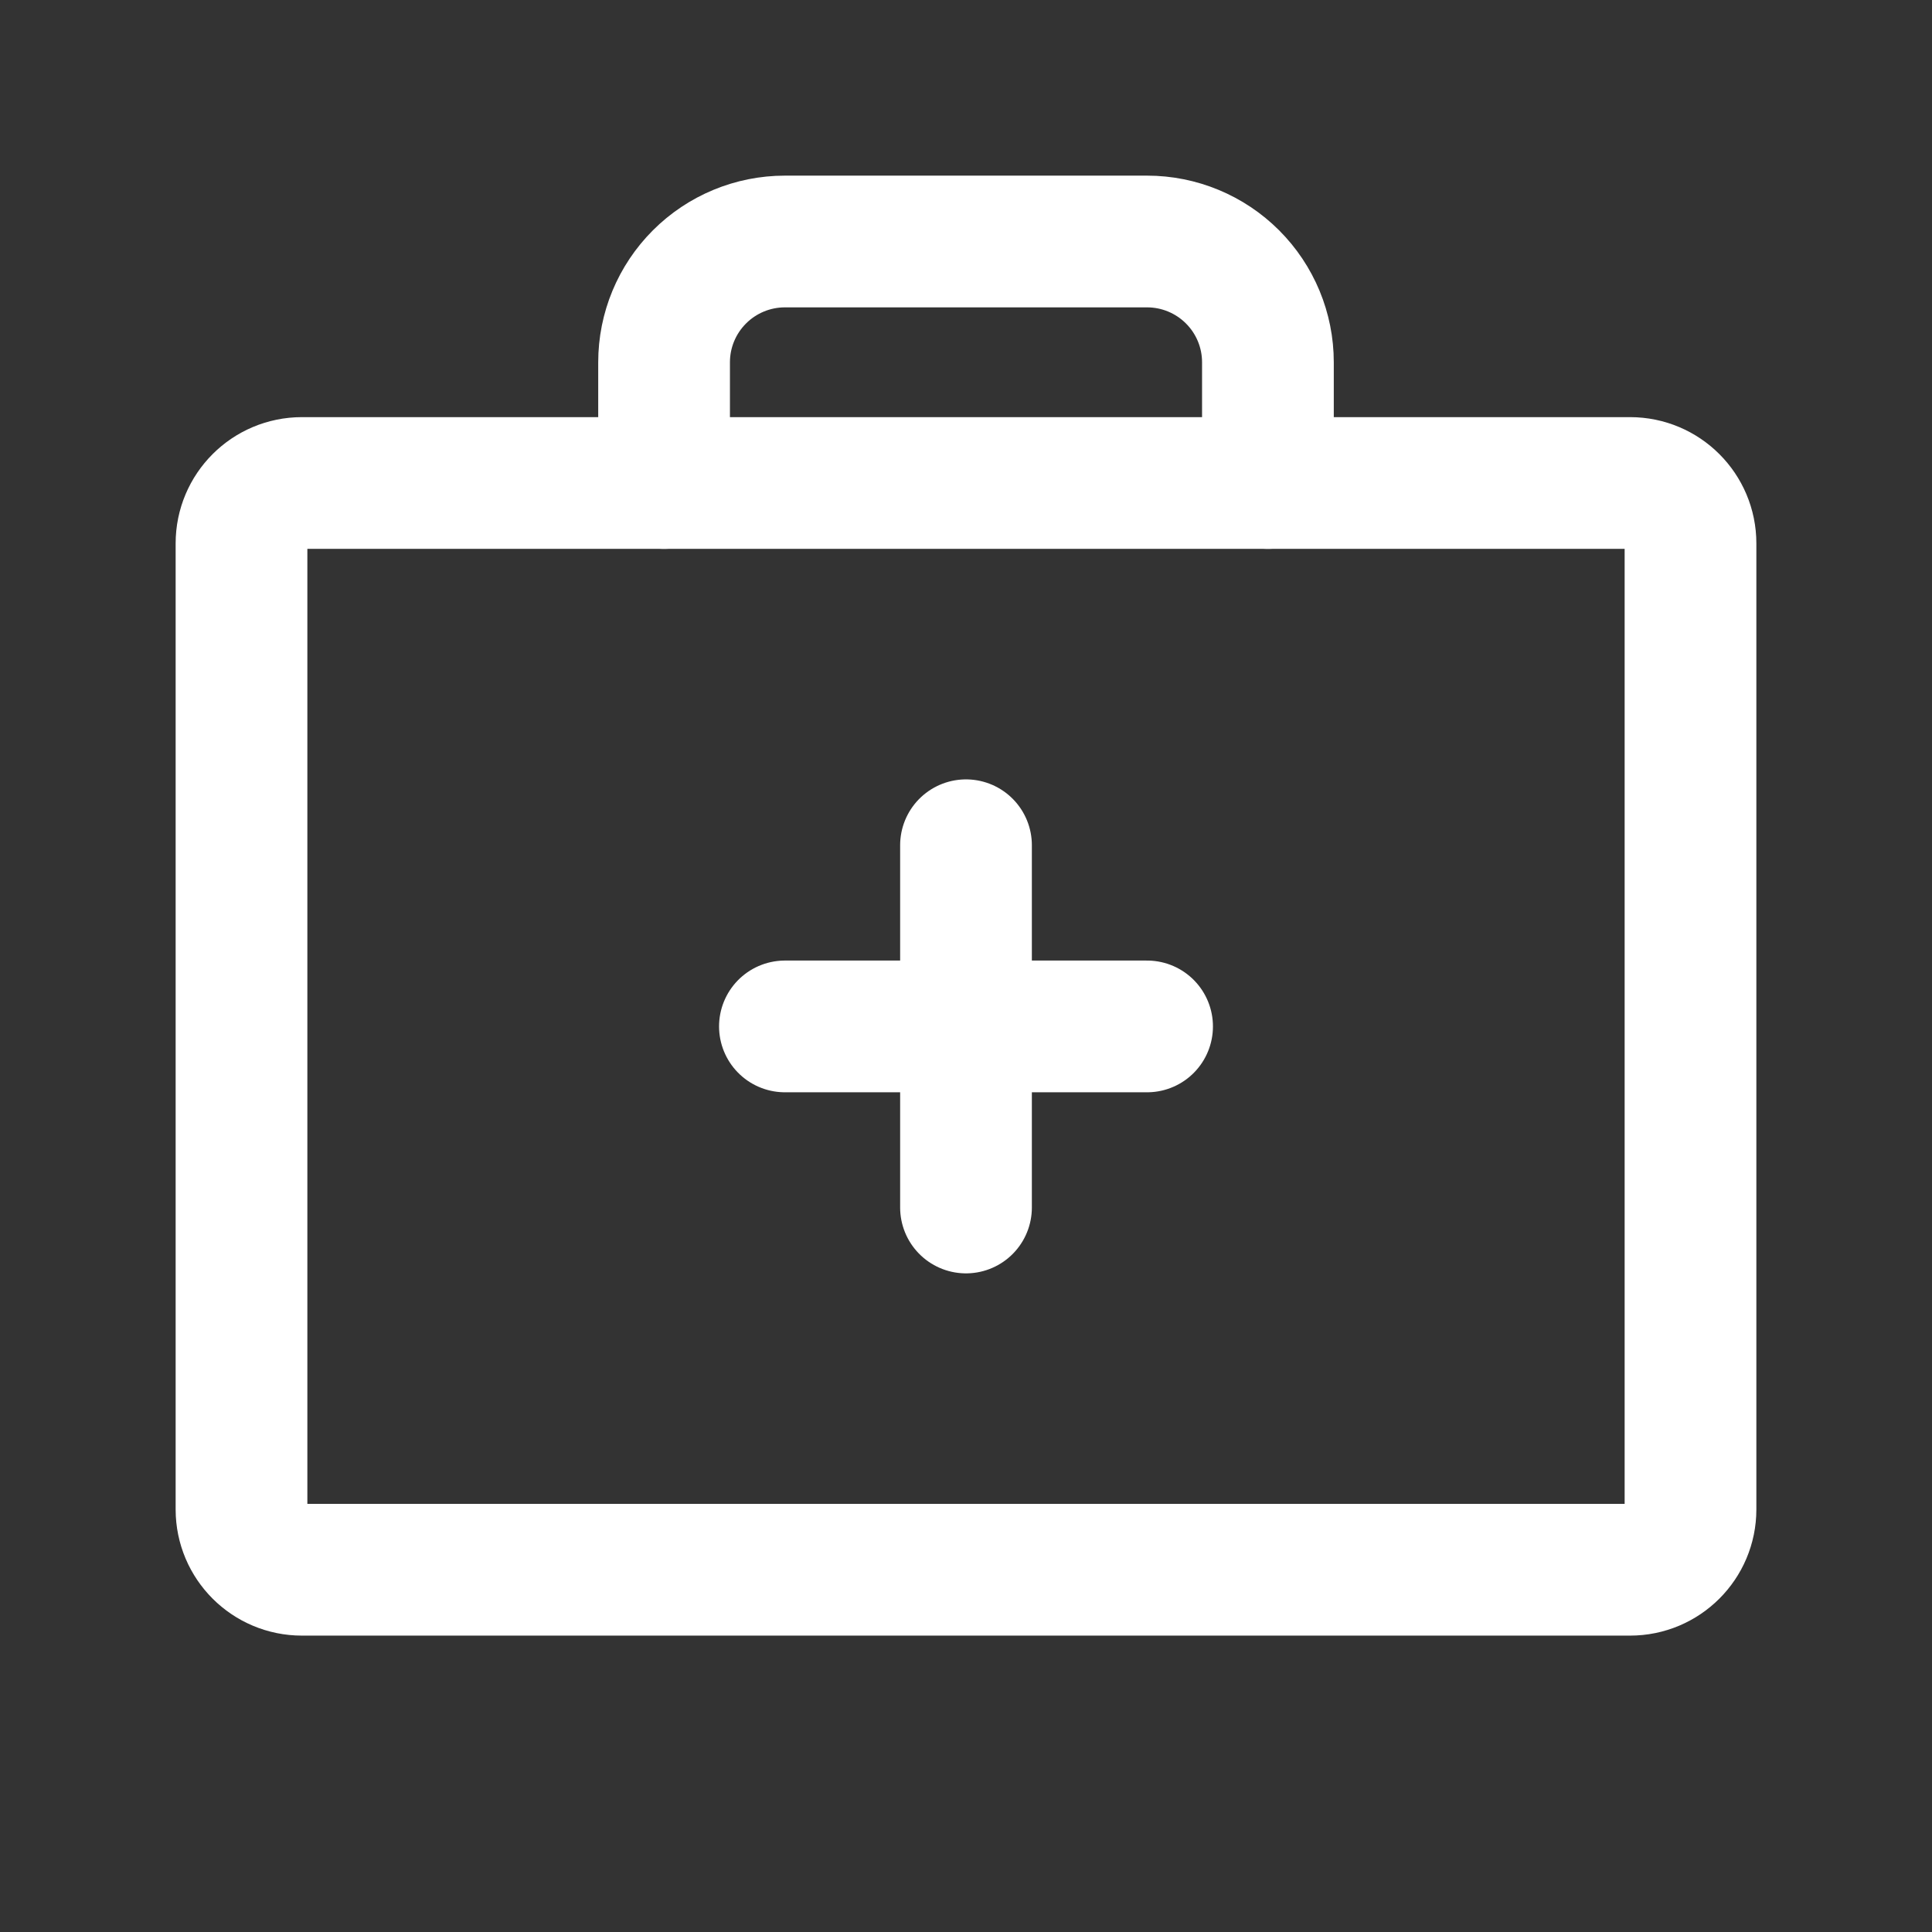 <?xml version="1.0" encoding="UTF-8"?> <svg xmlns="http://www.w3.org/2000/svg" width="22" height="22" viewBox="0 0 22 22" fill="none"><rect x="0" y="0" width="22" height="22" fill="#333333" stroke="none"/><g clip-path="url(#clip0_894_2424)"><path d="M18.562 5.5H3.438C3.058 5.5 2.75 5.808 2.75 6.188V17.188C2.75 17.567 3.058 17.875 3.438 17.875H18.562C18.942 17.875 19.25 17.567 19.25 17.188V6.188C19.25 5.808 18.942 5.5 18.562 5.5Z" stroke="white" stroke-width="1.5" stroke-linecap="round" stroke-linejoin="round"></path><path d="M14.438 5.5V4.125C14.438 3.76 14.293 3.411 14.035 3.153C13.777 2.895 13.427 2.75 13.062 2.75H8.938C8.573 2.75 8.223 2.895 7.965 3.153C7.707 3.411 7.562 3.76 7.562 4.125V5.5" stroke="white" stroke-width="1.5" stroke-linecap="round" stroke-linejoin="round"></path><path d="M11 9.625V13.75" stroke="white" stroke-width="1.5" stroke-linecap="round" stroke-linejoin="round"></path><path d="M13.062 11.688H8.938" stroke="white" stroke-width="1.5" stroke-linecap="round" stroke-linejoin="round"></path></g><defs><clipPath id="clip0_894_2424"><rect width="22" height="22" fill="white"></rect></clipPath></defs></svg> 